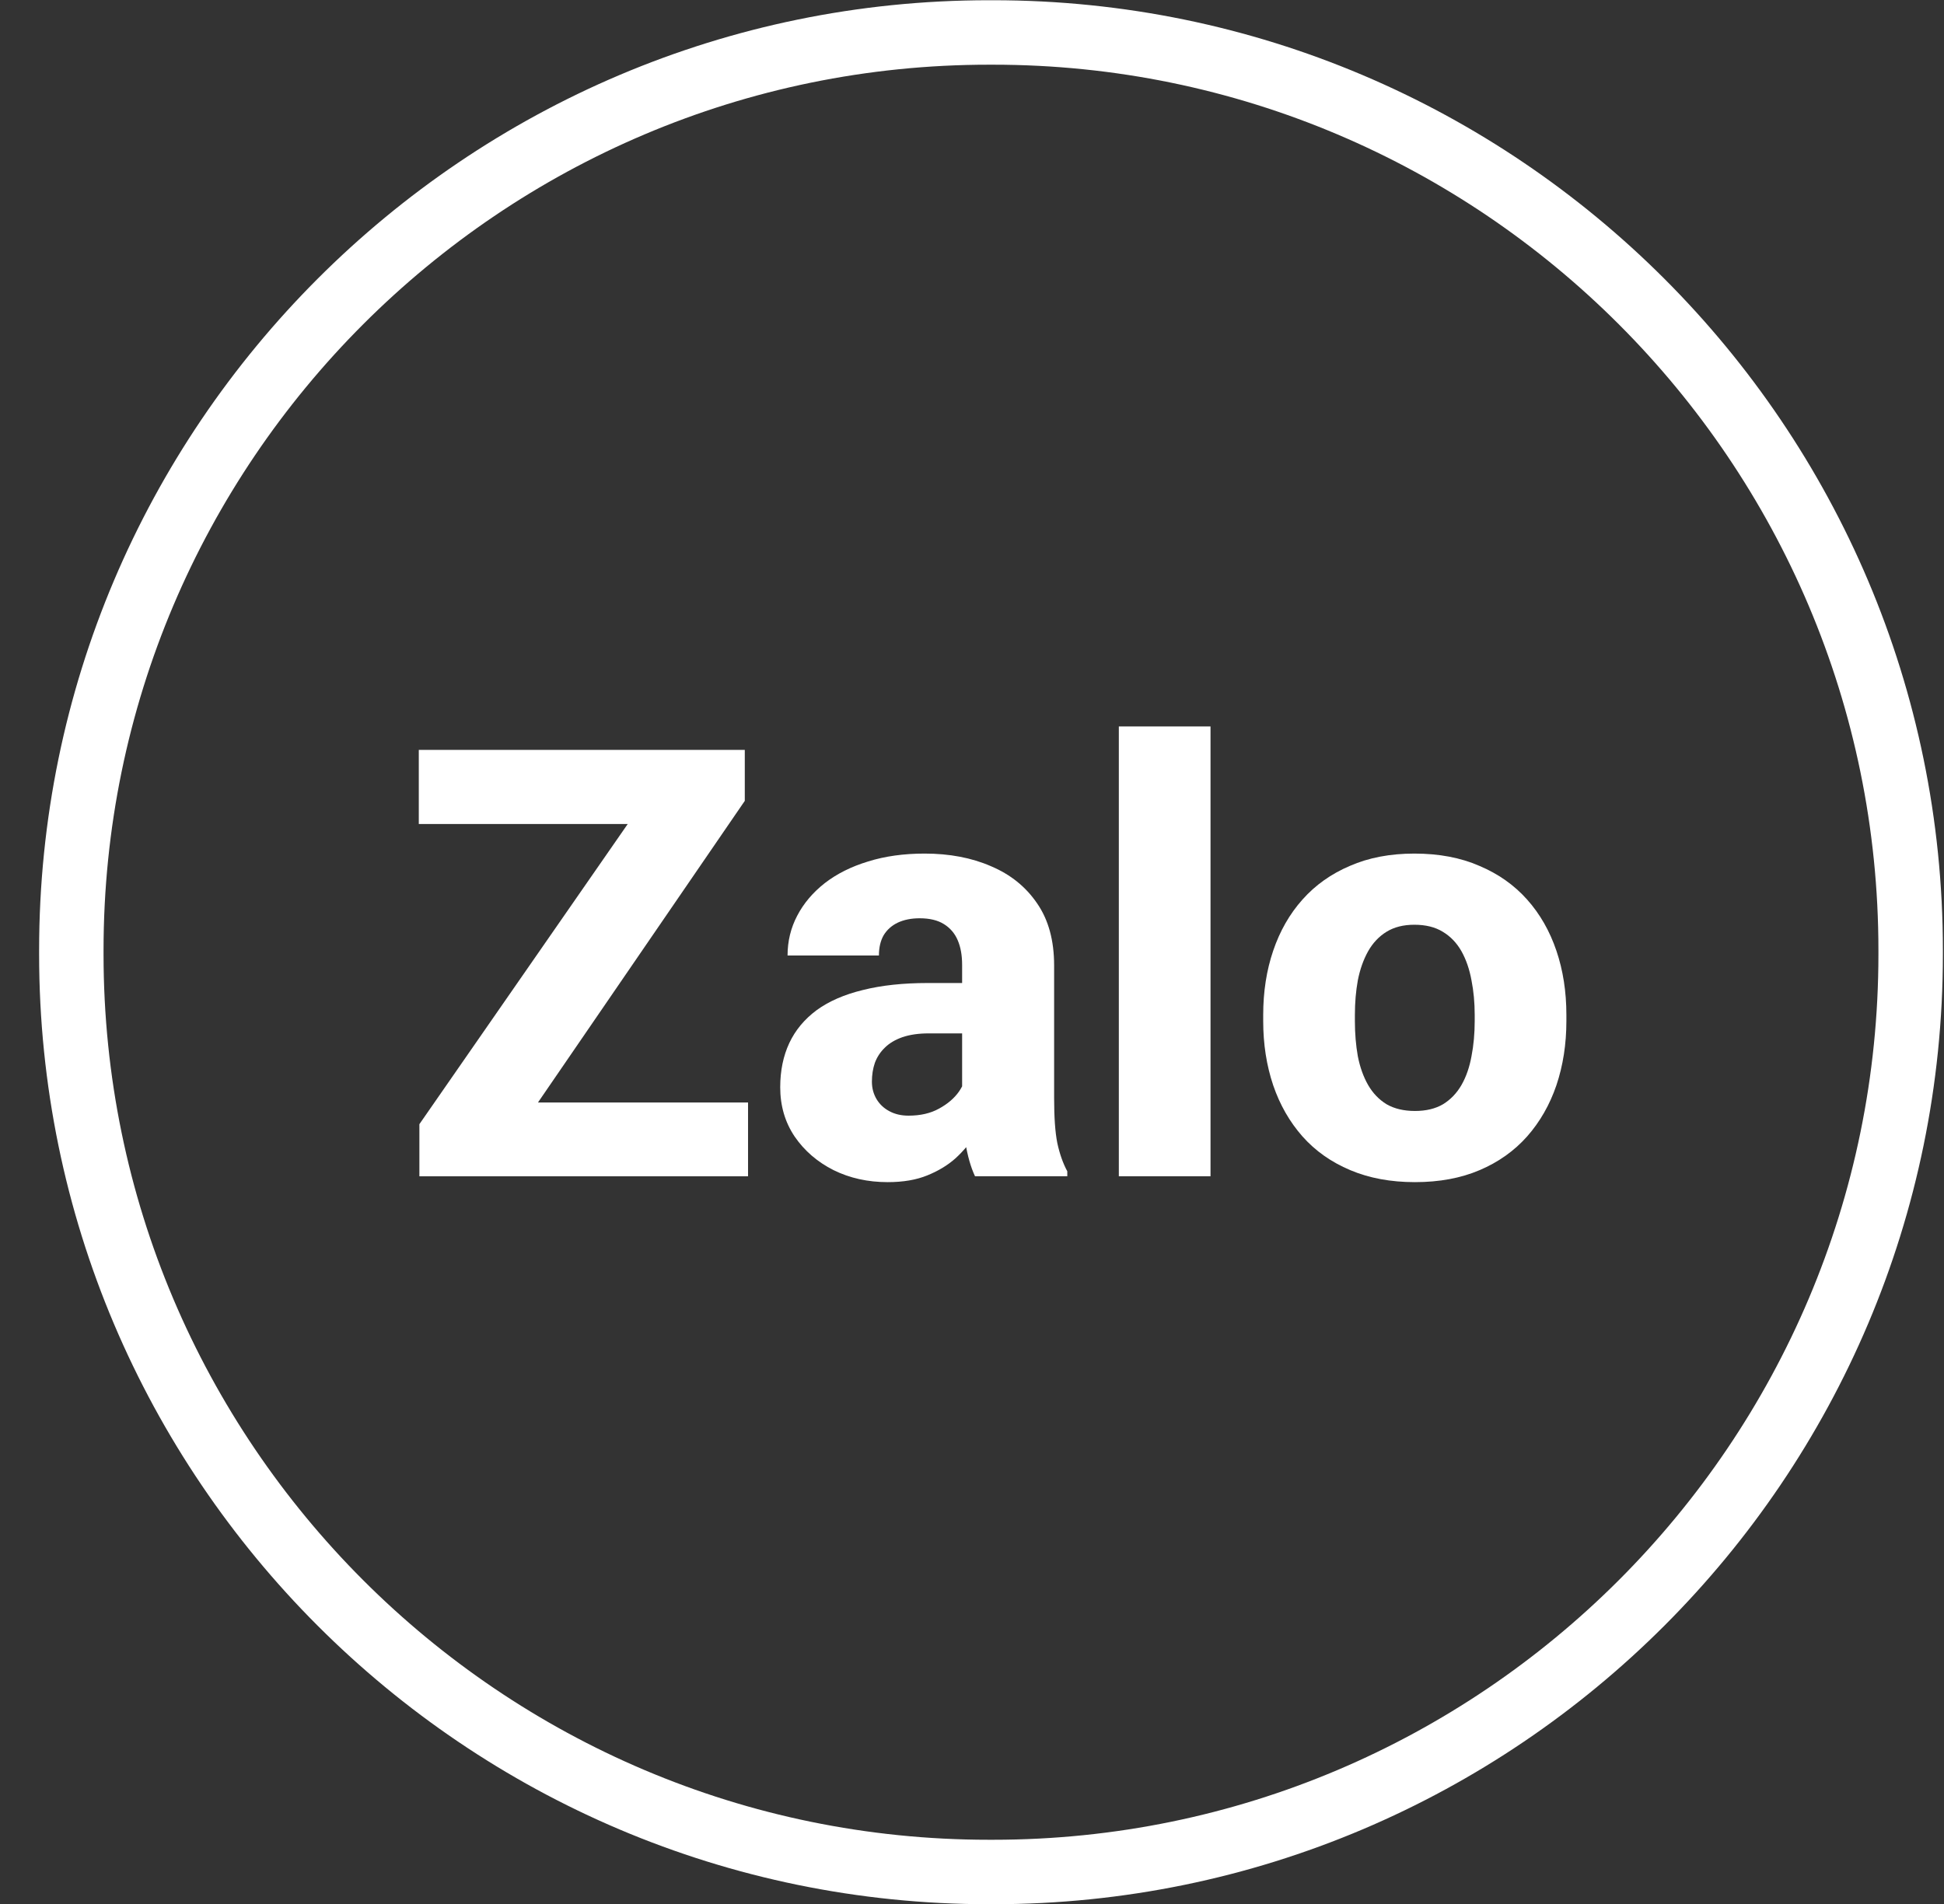 <svg width="49" height="48" viewBox="0 0 49 48" fill="none" xmlns="http://www.w3.org/2000/svg">
<rect x="0" y="0" width="49" height="48" fill="#333333" stroke="none"/>
<path d="M25.032 48.006H24.926C11.726 48.006 0.986 37.263 0.986 24.059V23.953C0.986 10.749 11.726 0.006 24.926 0.006H25.032C38.232 0.006 48.972 10.749 48.972 23.953V24.059C48.972 37.263 38.232 48.006 25.032 48.006ZM24.926 1.631C12.62 1.631 2.61 11.644 2.61 23.953V24.059C2.61 36.368 12.62 46.381 24.926 46.381H25.032C37.337 46.381 47.347 36.368 47.347 24.059V23.953C47.347 11.644 37.337 1.631 25.032 1.631H24.926Z" fill="white"/>
<path d="M31.84 25.741V25.587C31.84 25.001 31.924 24.462 32.091 23.97C32.259 23.473 32.505 23.042 32.83 22.678C33.154 22.313 33.553 22.03 34.026 21.829C34.498 21.622 35.04 21.519 35.65 21.519C36.27 21.519 36.816 21.622 37.289 21.829C37.766 22.03 38.167 22.313 38.492 22.678C38.817 23.042 39.063 23.473 39.231 23.97C39.398 24.462 39.482 25.001 39.482 25.587V25.741C39.482 26.322 39.398 26.861 39.231 27.358C39.063 27.851 38.817 28.281 38.492 28.65C38.167 29.015 37.769 29.298 37.296 29.499C36.824 29.701 36.28 29.802 35.665 29.802C35.054 29.802 34.511 29.701 34.033 29.499C33.556 29.298 33.154 29.015 32.83 28.65C32.505 28.281 32.259 27.851 32.091 27.358C31.924 26.861 31.84 26.322 31.84 25.741ZM34.151 25.587V25.741C34.151 26.056 34.176 26.352 34.225 26.628C34.279 26.903 34.365 27.144 34.483 27.351C34.602 27.558 34.757 27.72 34.949 27.838C35.145 27.951 35.384 28.008 35.665 28.008C35.945 28.008 36.181 27.951 36.373 27.838C36.565 27.72 36.72 27.558 36.839 27.351C36.957 27.144 37.04 26.903 37.09 26.628C37.144 26.352 37.171 26.056 37.171 25.741V25.587C37.171 25.276 37.144 24.986 37.09 24.715C37.04 24.44 36.957 24.196 36.839 23.984C36.72 23.773 36.563 23.608 36.366 23.49C36.174 23.372 35.935 23.313 35.65 23.313C35.374 23.313 35.141 23.372 34.949 23.49C34.757 23.608 34.602 23.773 34.483 23.984C34.365 24.196 34.279 24.44 34.225 24.715C34.176 24.986 34.151 25.276 34.151 25.587Z" fill="white"/>
<path d="M30.512 18.314V29.654H28.201V18.314H30.512Z" fill="white"/>
<path d="M24.251 27.75V24.324C24.251 24.083 24.214 23.876 24.14 23.704C24.067 23.532 23.951 23.396 23.794 23.298C23.636 23.199 23.432 23.15 23.181 23.15C22.969 23.15 22.785 23.187 22.627 23.261C22.474 23.335 22.356 23.441 22.273 23.578C22.194 23.716 22.154 23.886 22.154 24.088H19.851C19.851 23.729 19.932 23.394 20.095 23.084C20.257 22.774 20.488 22.5 20.789 22.264C21.094 22.028 21.458 21.846 21.881 21.718C22.305 21.585 22.78 21.519 23.306 21.519C23.931 21.519 24.488 21.624 24.975 21.836C25.467 22.043 25.856 22.355 26.141 22.774C26.427 23.187 26.57 23.709 26.57 24.339V27.683C26.57 28.166 26.596 28.545 26.651 28.82C26.71 29.091 26.793 29.327 26.902 29.529V29.654H24.576C24.468 29.423 24.387 29.138 24.332 28.798C24.278 28.453 24.251 28.104 24.251 27.75ZM24.539 24.782L24.554 26.052H23.41C23.154 26.052 22.932 26.084 22.745 26.148C22.563 26.212 22.415 26.3 22.302 26.413C22.189 26.522 22.105 26.65 22.051 26.797C22.002 26.94 21.977 27.098 21.977 27.27C21.977 27.432 22.017 27.58 22.096 27.713C22.174 27.841 22.282 27.942 22.42 28.015C22.558 28.089 22.718 28.126 22.9 28.126C23.2 28.126 23.456 28.067 23.668 27.949C23.885 27.831 24.052 27.688 24.17 27.521C24.288 27.349 24.347 27.189 24.347 27.041L24.901 28.001C24.812 28.198 24.704 28.402 24.576 28.613C24.448 28.82 24.286 29.015 24.089 29.197C23.892 29.374 23.653 29.519 23.373 29.632C23.097 29.745 22.765 29.802 22.376 29.802C21.874 29.802 21.419 29.701 21.01 29.499C20.602 29.293 20.274 29.01 20.028 28.65C19.787 28.291 19.666 27.878 19.666 27.41C19.666 26.992 19.743 26.62 19.895 26.295C20.048 25.97 20.277 25.695 20.582 25.468C20.892 25.242 21.281 25.072 21.748 24.959C22.216 24.841 22.762 24.782 23.387 24.782H24.539Z" fill="white"/>
<path d="M18.855 27.794V29.655H11.154V27.794H18.855ZM18.773 20.19L12.284 29.655H10.571V28.341L17.119 18.905H18.773V20.19ZM17.976 18.905V20.773H10.556V18.905H17.976Z" fill="white"/>
</svg>
